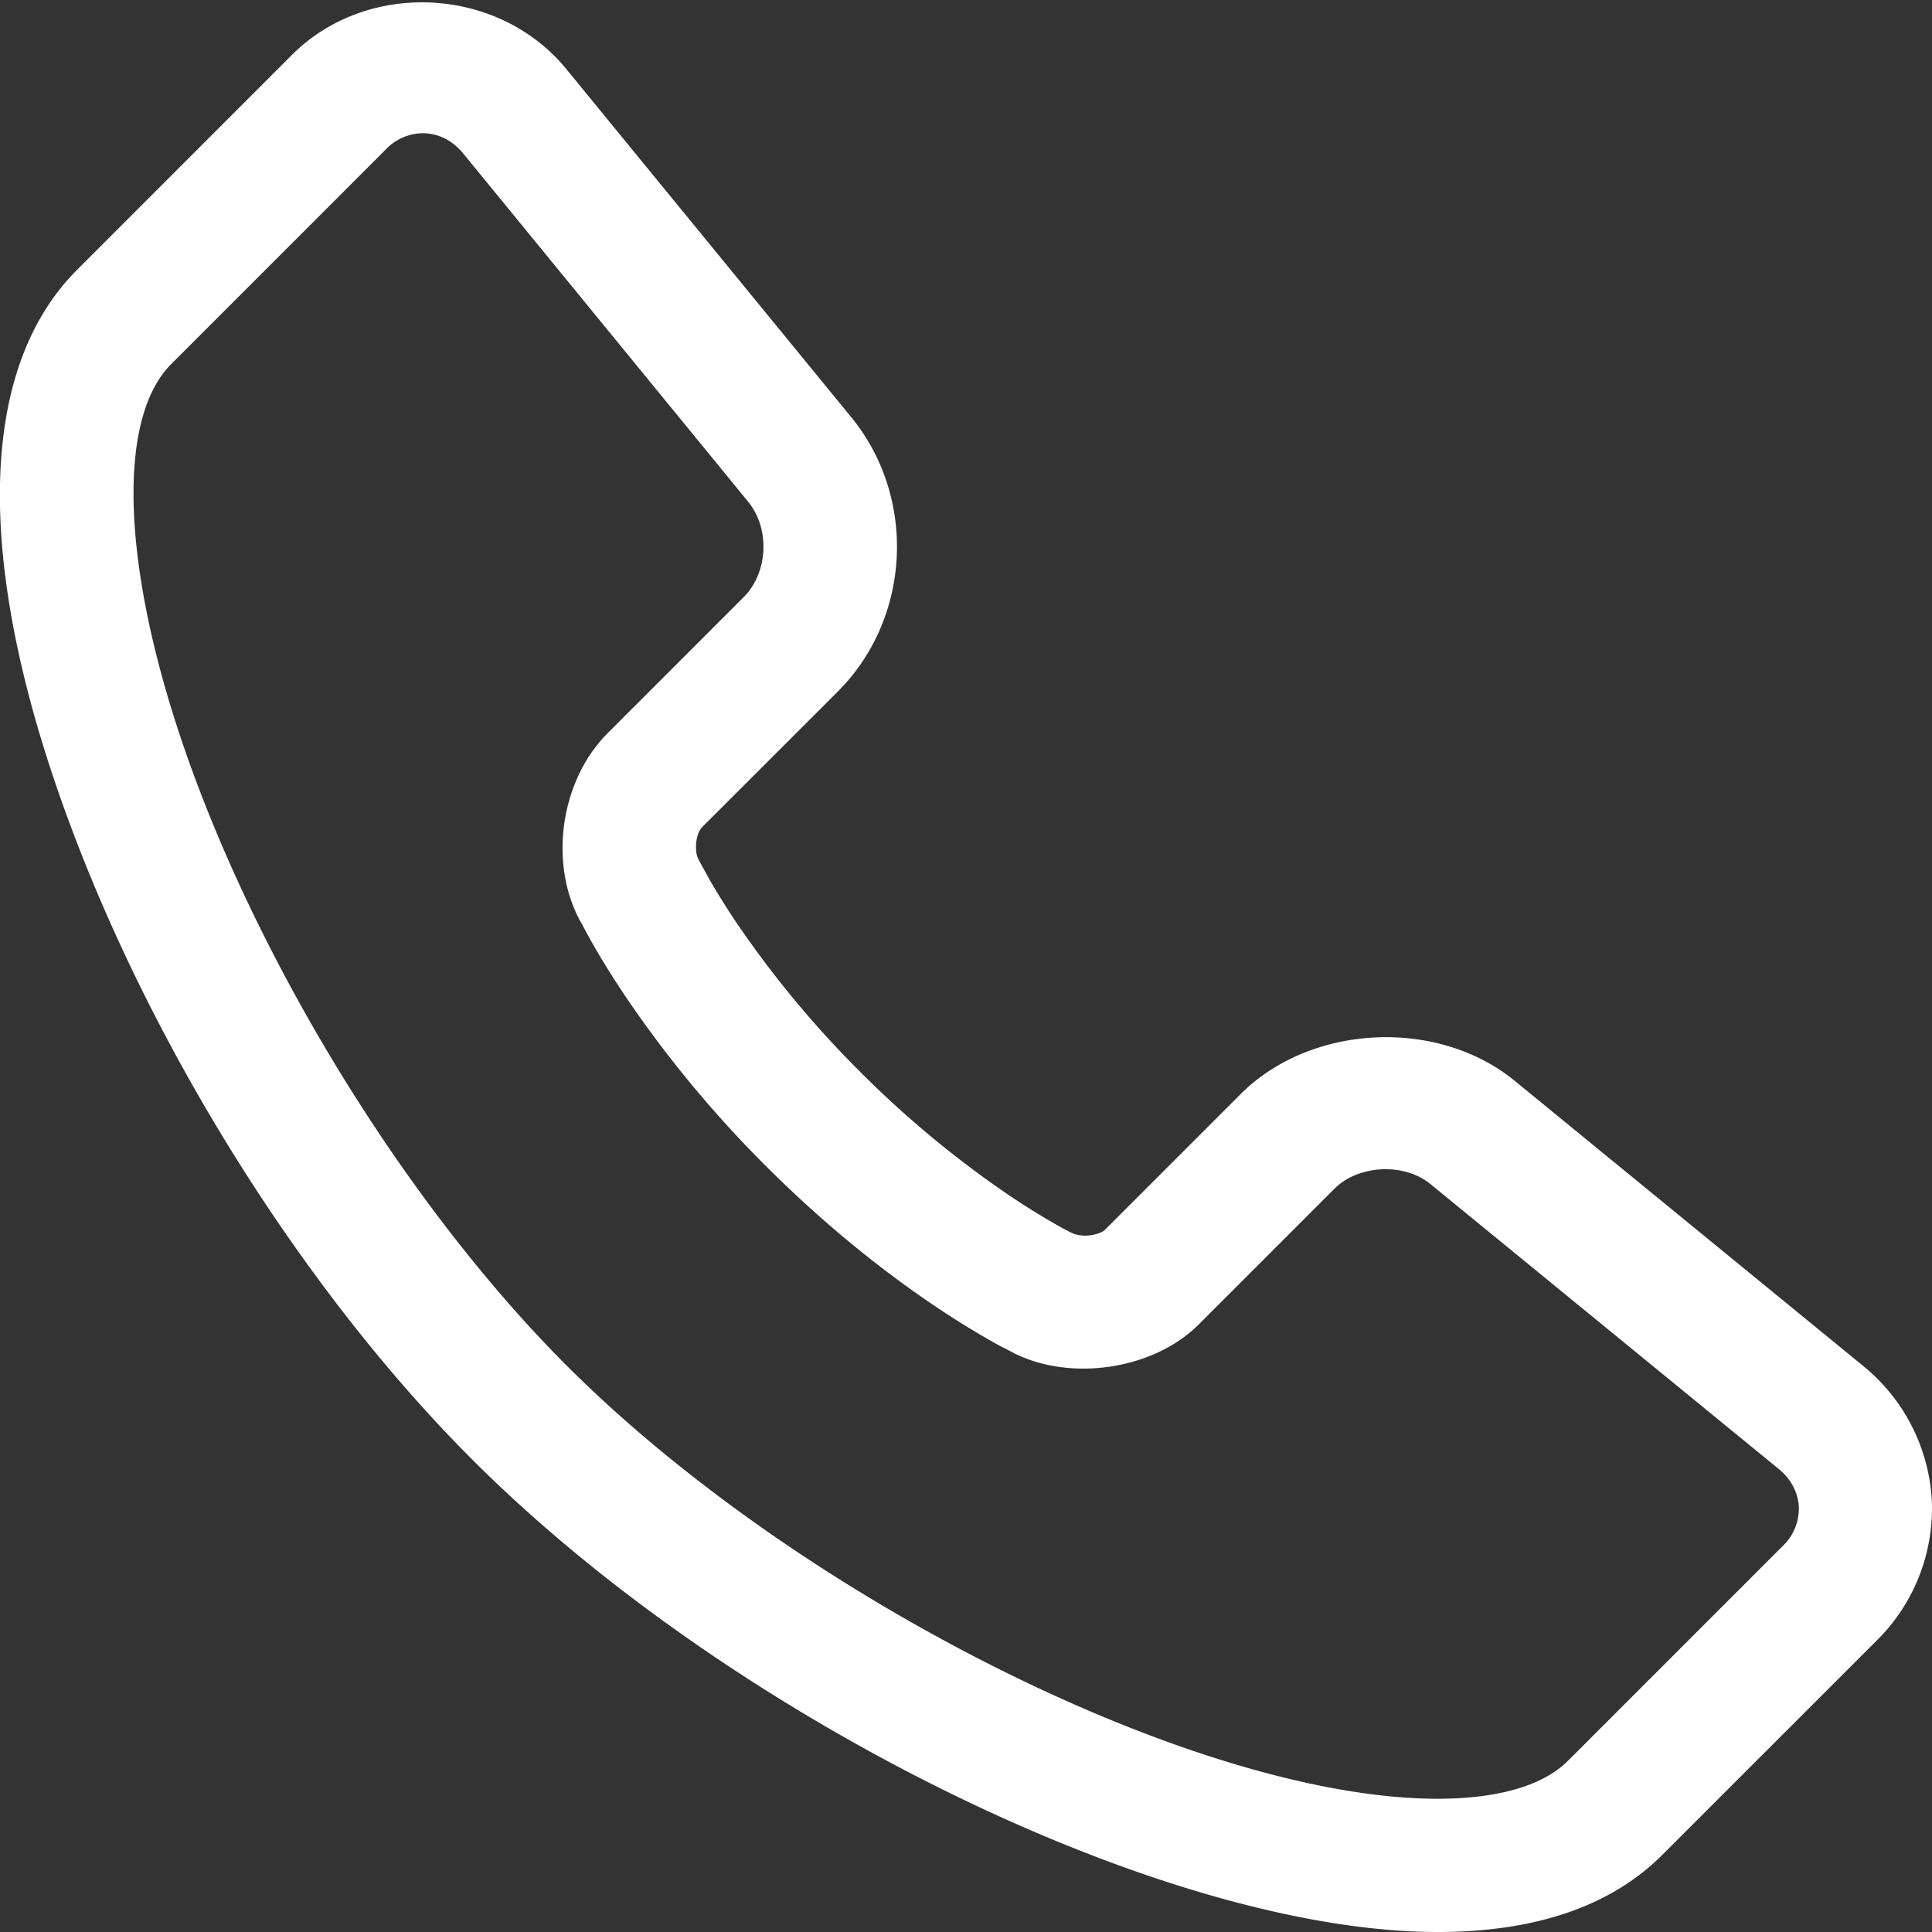 <svg xmlns="http://www.w3.org/2000/svg" width="29" height="29"><rect width="100%" height="100%" fill="#333333" stroke="none"/><path fill="#FFF" d="M27.963 20.5l-5.226-4.276c-1.159-.949-3.063-.855-4.117.201l-2.038 2.038c-.057.058-.322.139-.517.032-.061-.031-.134-.068-.245-.133a10.727 10.727 0 0 1-.676-.422 15.335 15.335 0 0 1-2.235-1.854 15.265 15.265 0 0 1-1.85-2.23 10.935 10.935 0 0 1-.418-.669l-.15-.275c-.081-.136-.042-.407.047-.495l2.039-2.038c1.1-1.101 1.188-2.909.201-4.116L8.501 1.037C7.483-.208 5.513-.309 4.38.826L1.157 4.05c-1.523 1.522-1.545 4.52-.063 8.439 1.305 3.45 3.546 6.972 5.996 9.421C10.999 25.819 17.5 29 21.582 29c1.468 0 2.601-.389 3.368-1.156l3.224-3.223a2.787 2.787 0 0 0 .823-2.103 2.8 2.8 0 0 0-1.034-2.018zm-1.203 2.706l-3.224 3.224c-.472.471-1.323.57-1.954.57-3.563 0-9.553-2.979-13.078-6.504-2.226-2.226-4.348-5.564-5.539-8.714-1.119-2.959-1.274-5.439-.394-6.318L5.794 2.24A.772.772 0 0 1 6.347 2c.231 0 .446.108.606.304l4.276 5.226c.333.407.302 1.065-.068 1.435l-2.038 2.038c-.736.736-.891 2.023-.379 2.883.024.047.076.145.159.292.135.236.301.505.5.8.615.905 1.32 1.754 2.095 2.526.8.799 1.651 1.504 2.527 2.095.295.199.565.365.797.498.15.087.253.14.285.153.868.511 2.187.334 2.89-.373l2.037-2.037c.359-.356 1.043-.39 1.437-.067l5.227 4.276c.185.15.292.354.303.57a.775.775 0 0 1-.241.587z"/></svg>